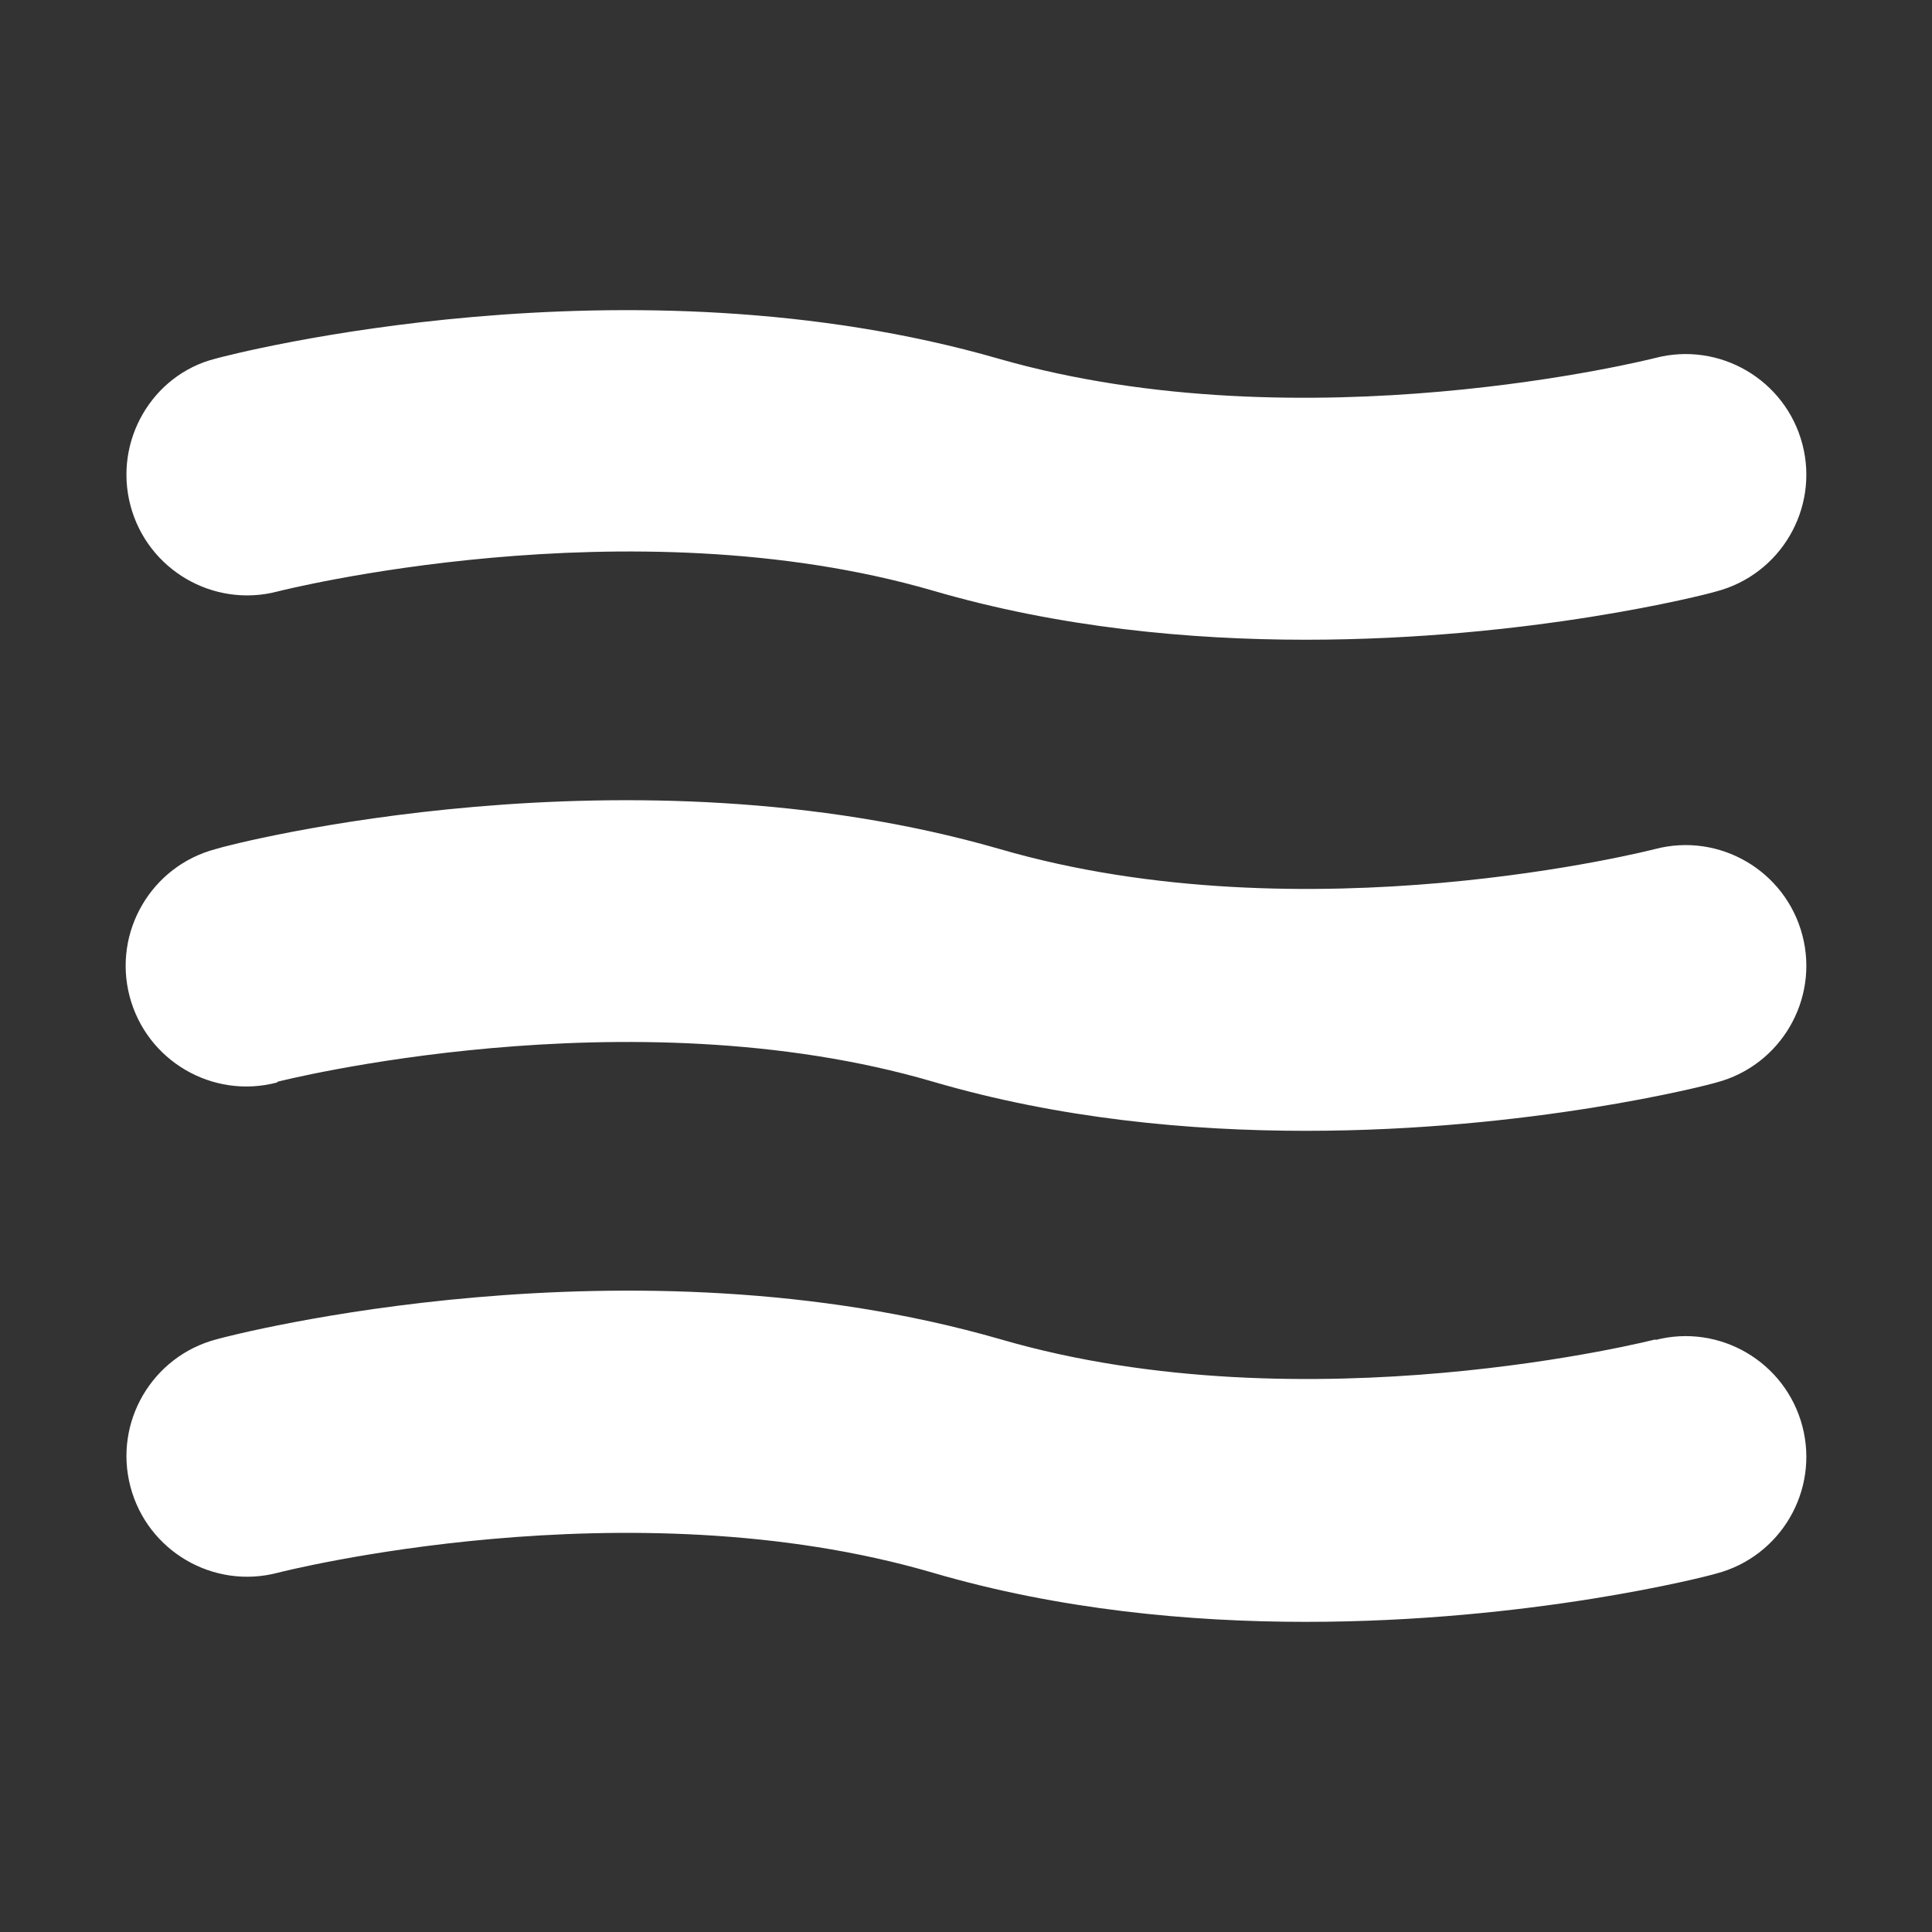 <svg width="32" height="32" viewBox="0 0 32 32" fill="none" xmlns="http://www.w3.org/2000/svg">
<rect x="0" y="0" width="32" height="32" fill="#333333" stroke="none"/>
<path d="M4.6 9.796C4.6 9.796 10.4 8.316 15.453 9.783C17.547 10.396 19.707 10.596 21.627 10.596C25.347 10.596 28.253 9.85 28.427 9.796C29.493 9.516 30.133 8.423 29.853 7.356C29.573 6.29 28.48 5.65 27.413 5.93C27.36 5.943 21.613 7.396 16.547 5.943C10.4 4.17 3.84 5.863 3.56 5.943C2.52 6.21 1.88 7.303 2.16 8.37C2.44 9.436 3.533 10.076 4.6 9.796Z" fill="white"/>
<path d="M4.6 17.916C4.6 17.916 10.4 16.436 15.453 17.916C17.547 18.53 19.707 18.73 21.627 18.73C25.347 18.73 28.253 17.983 28.427 17.93C29.493 17.65 30.133 16.556 29.853 15.49C29.573 14.423 28.48 13.783 27.413 14.063C27.36 14.076 21.64 15.543 16.56 14.063C10.413 12.29 3.853 13.97 3.573 14.063C2.507 14.343 1.867 15.436 2.147 16.503C2.427 17.57 3.52 18.21 4.587 17.93L4.6 17.916Z" fill="white"/>
<path d="M27.427 22.183C27.427 22.183 21.653 23.663 16.573 22.183C10.427 20.41 3.867 22.103 3.587 22.183C2.52 22.463 1.88 23.556 2.16 24.623C2.44 25.69 3.533 26.33 4.6 26.05C4.653 26.036 10.4 24.57 15.453 26.05C17.547 26.663 19.707 26.863 21.627 26.863C25.347 26.863 28.253 26.116 28.427 26.063C29.493 25.783 30.133 24.69 29.853 23.623C29.573 22.556 28.48 21.916 27.413 22.196L27.427 22.183Z" fill="white"/>
</svg>